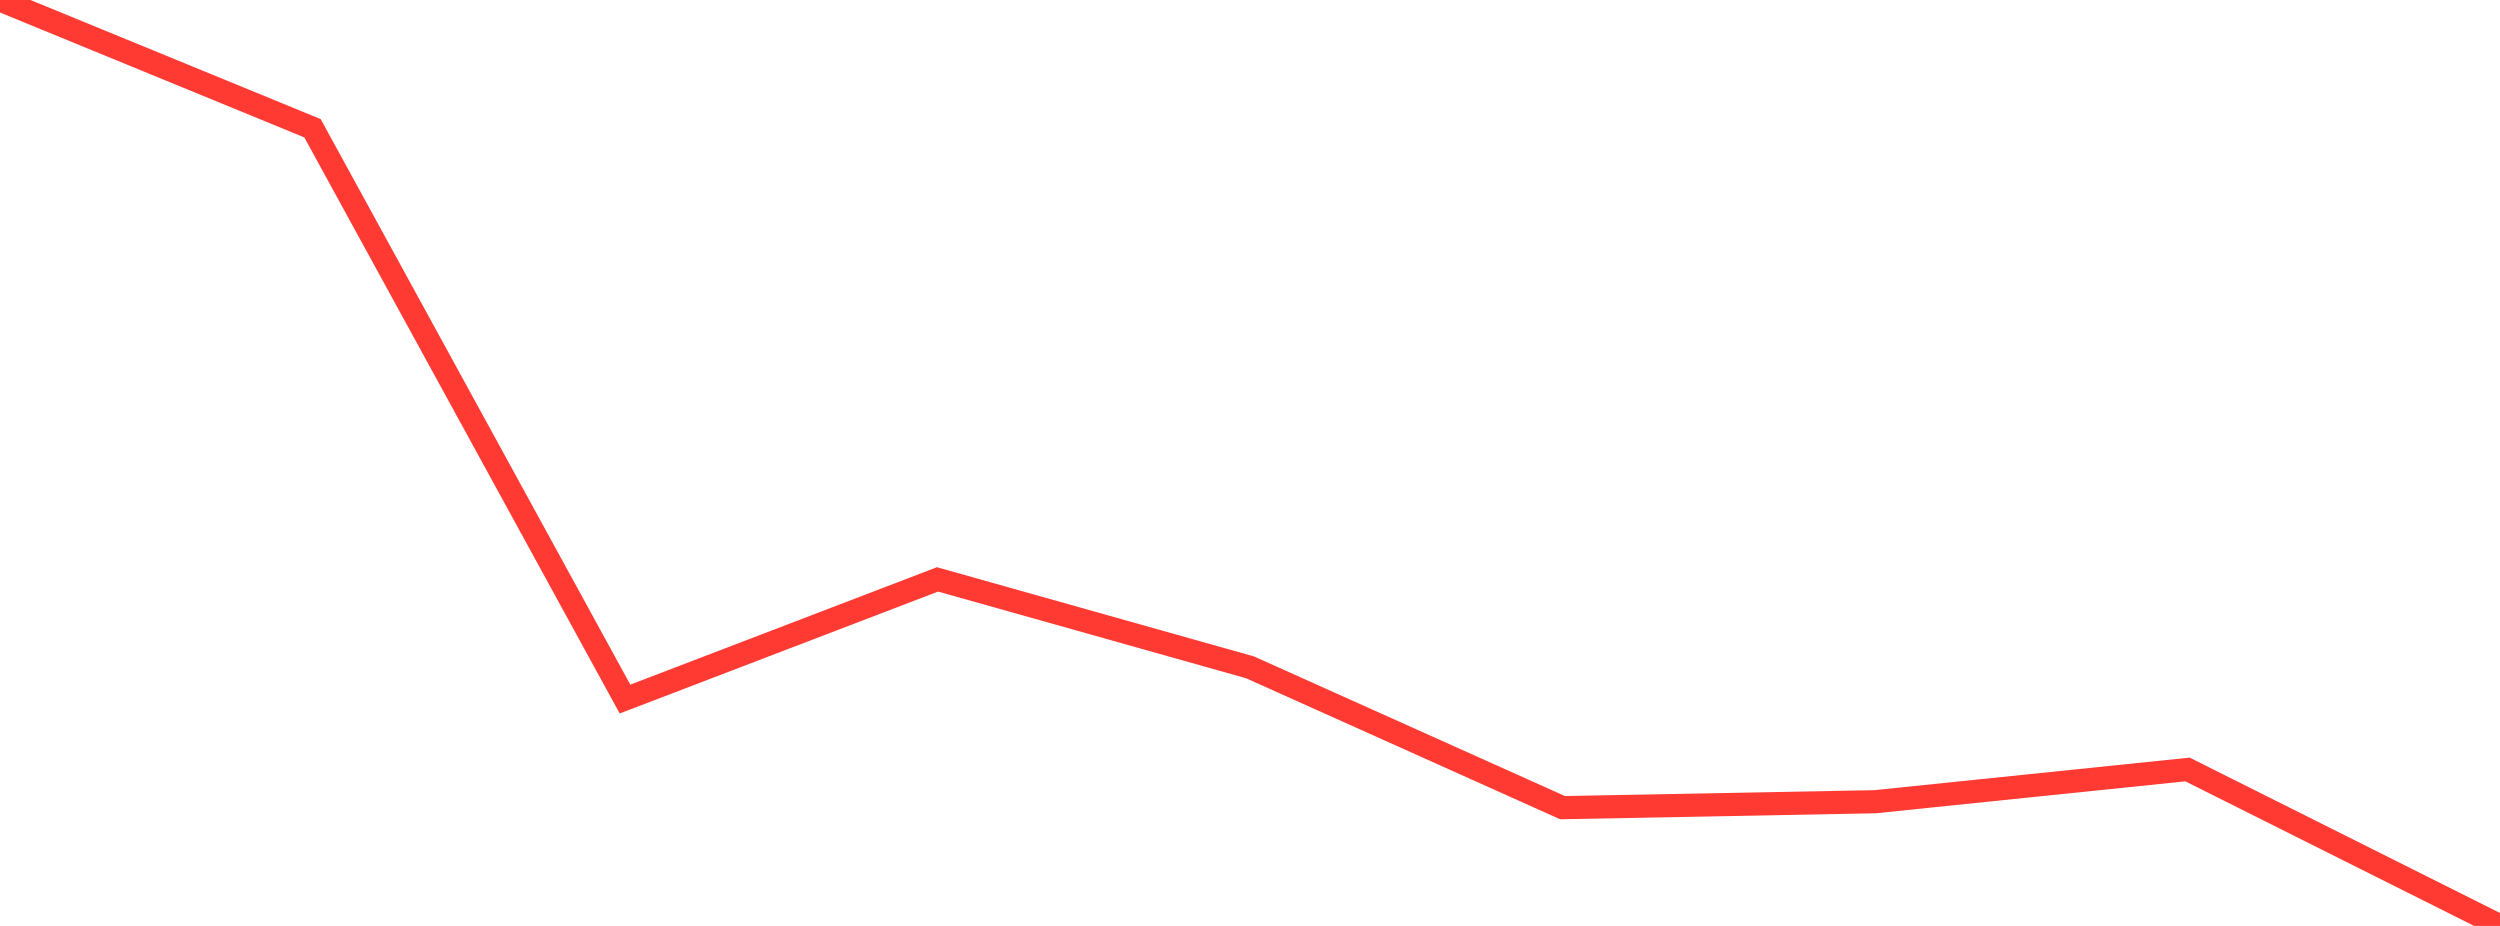 <?xml version="1.0" standalone="no"?>
<!DOCTYPE svg PUBLIC "-//W3C//DTD SVG 1.1//EN" "http://www.w3.org/Graphics/SVG/1.1/DTD/svg11.dtd">

<svg width="135" height="50" viewBox="0 0 135 50" preserveAspectRatio="none" 
  xmlns="http://www.w3.org/2000/svg"
  xmlns:xlink="http://www.w3.org/1999/xlink">


<polyline points="0.0, 0.0 16.875, 6.926 33.75, 37.749 50.625, 31.287 67.5, 36.036 84.375, 43.613 101.25, 43.293 118.125, 41.552 135.0, 50.0" fill="none" stroke="#ff3a33" stroke-width="1.25"/>

</svg>